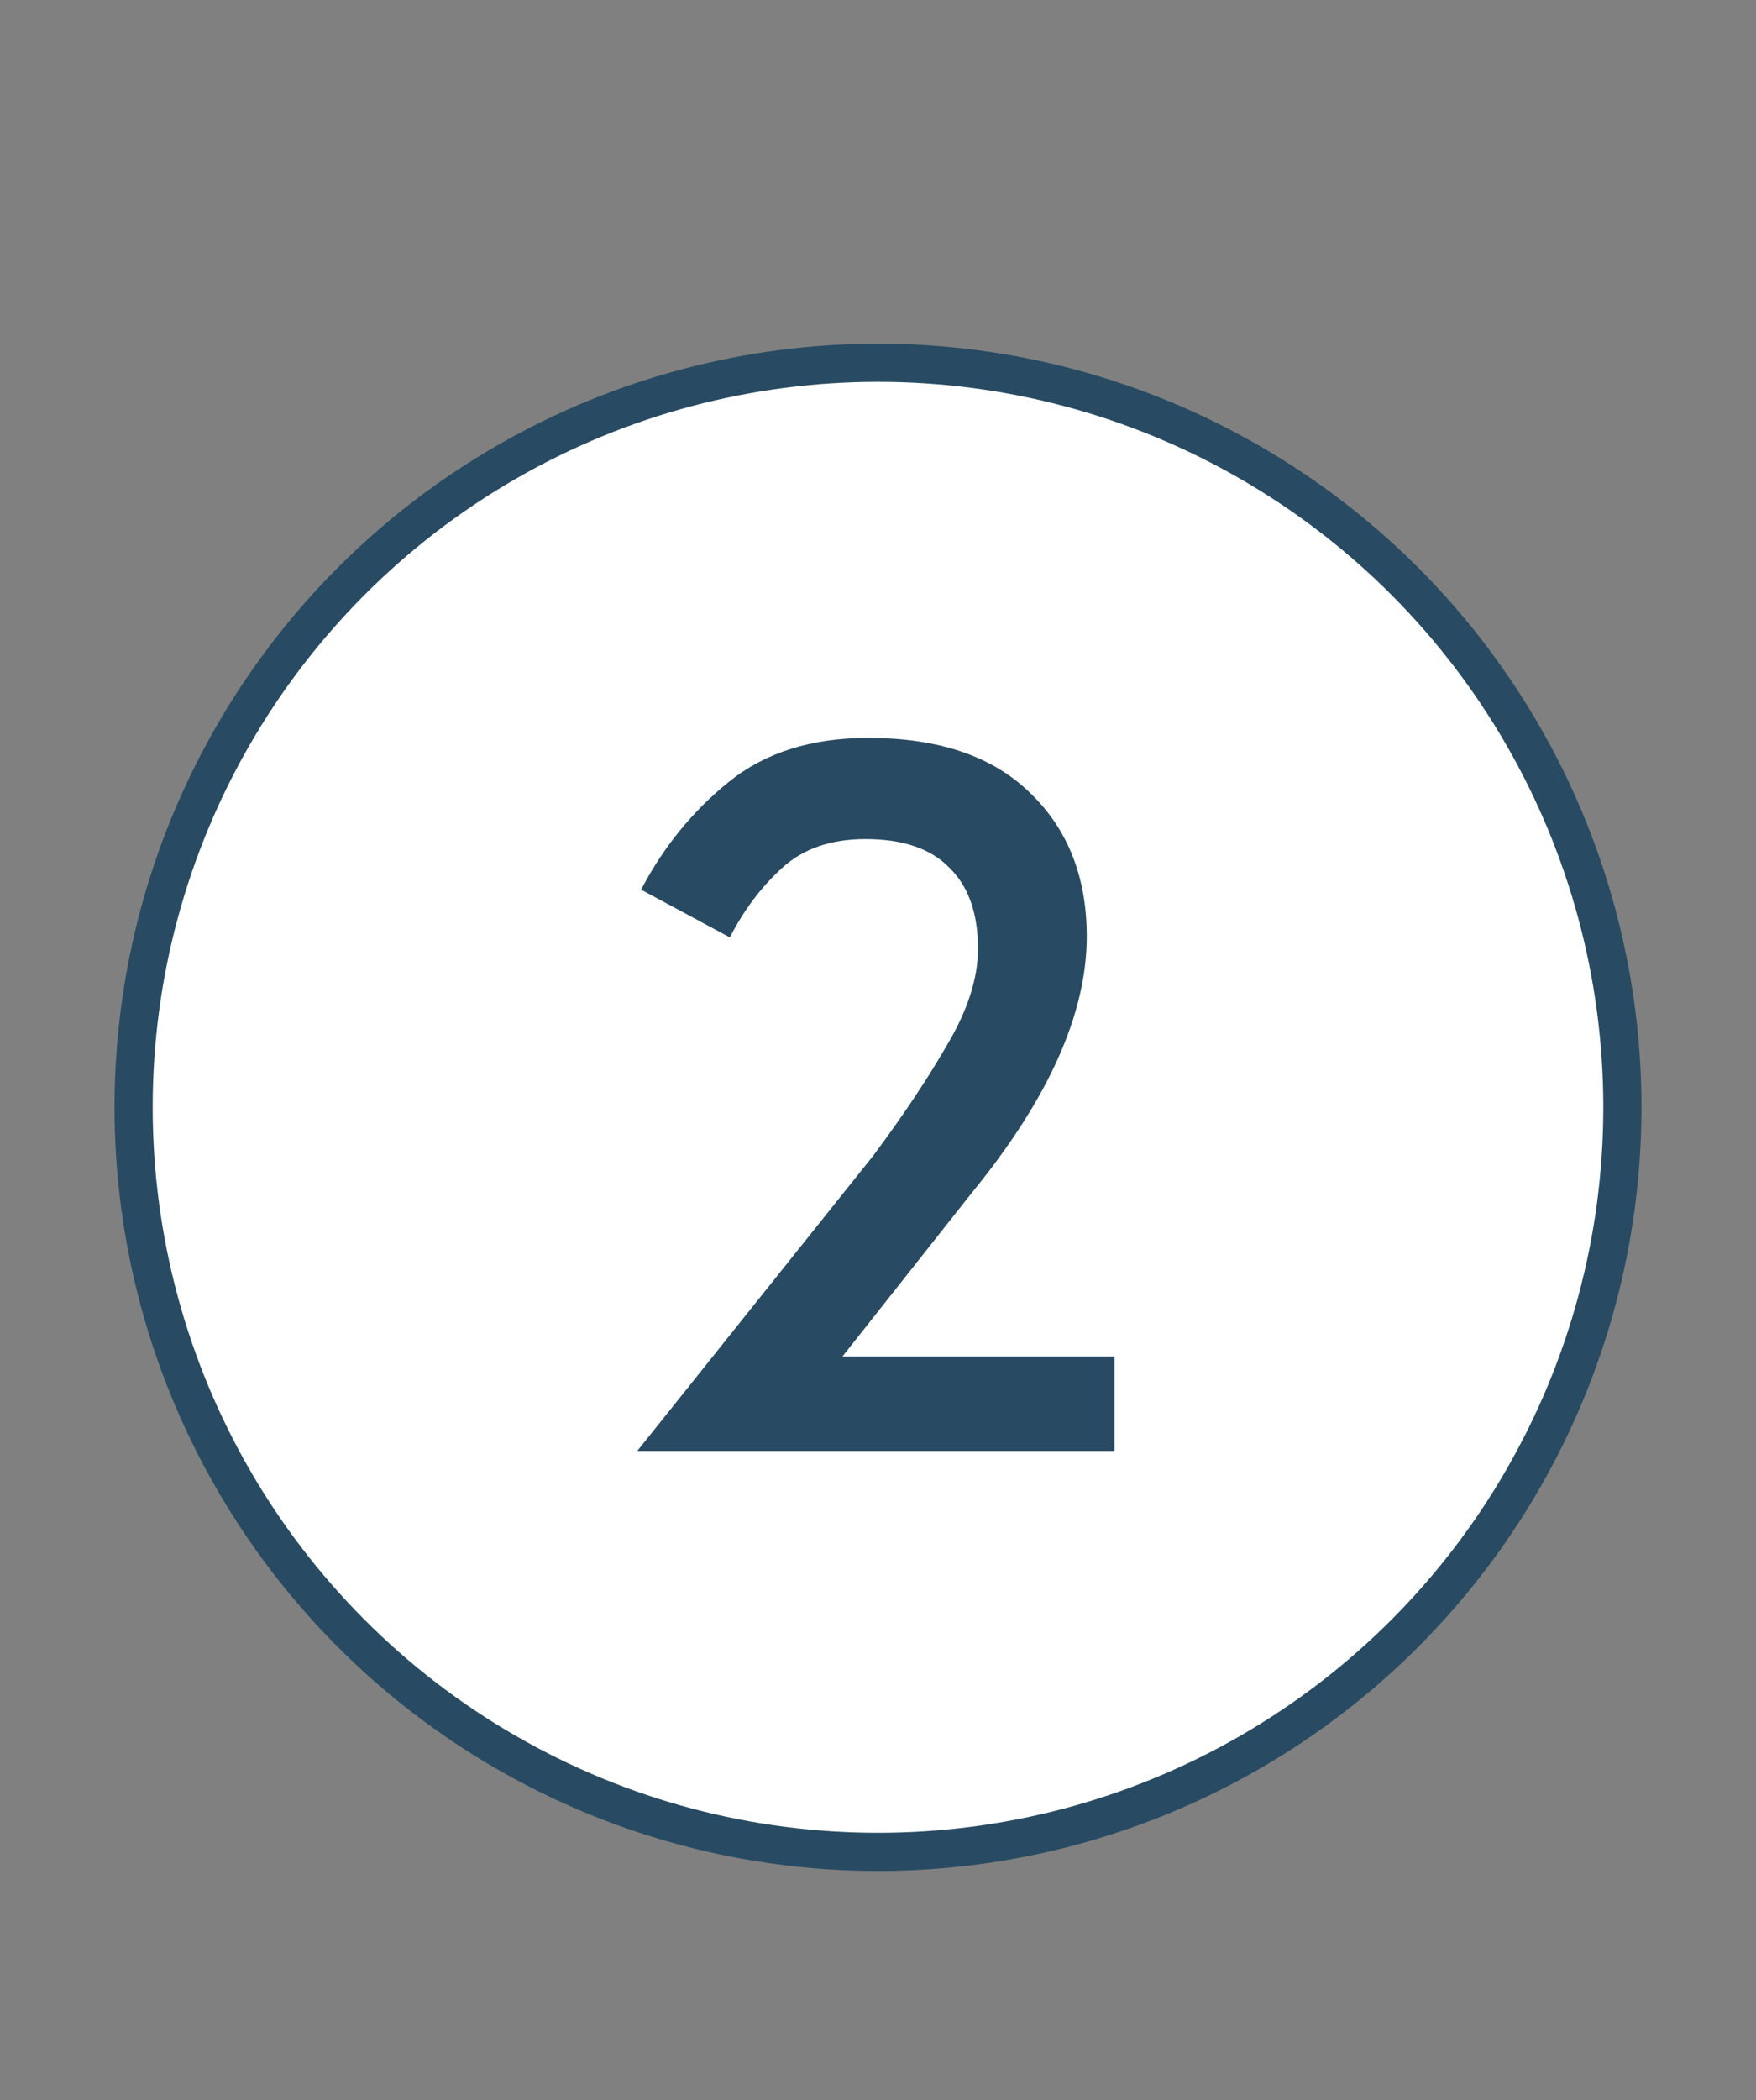 <?xml version="1.0" encoding="UTF-8"?>
<svg xmlns="http://www.w3.org/2000/svg" width="46" height="55" viewBox="0 0 46 55" fill="none">
  <rect x="0" y="0" width="46" height="55" fill="#808080" stroke="none"/>
  <circle cx="23" cy="29" r="19.5" fill="white" stroke="#284B63"></circle>
  <path d="M22.869 30.275C23.652 29.225 24.302 28.25 24.819 27.35C25.352 26.45 25.619 25.617 25.619 24.85C25.619 23.917 25.369 23.208 24.869 22.725C24.386 22.225 23.652 21.975 22.669 21.975C21.769 21.975 21.044 22.225 20.494 22.725C19.944 23.225 19.486 23.833 19.119 24.55L16.794 23.3C17.377 22.183 18.144 21.242 19.094 20.475C20.044 19.708 21.261 19.325 22.744 19.325C24.594 19.325 26.011 19.808 26.994 20.775C27.977 21.725 28.469 22.975 28.469 24.525C28.469 26.542 27.469 28.775 25.469 31.225L22.069 35.525H29.194V38H16.694L22.869 30.275Z" fill="#284B63"></path>
</svg>
